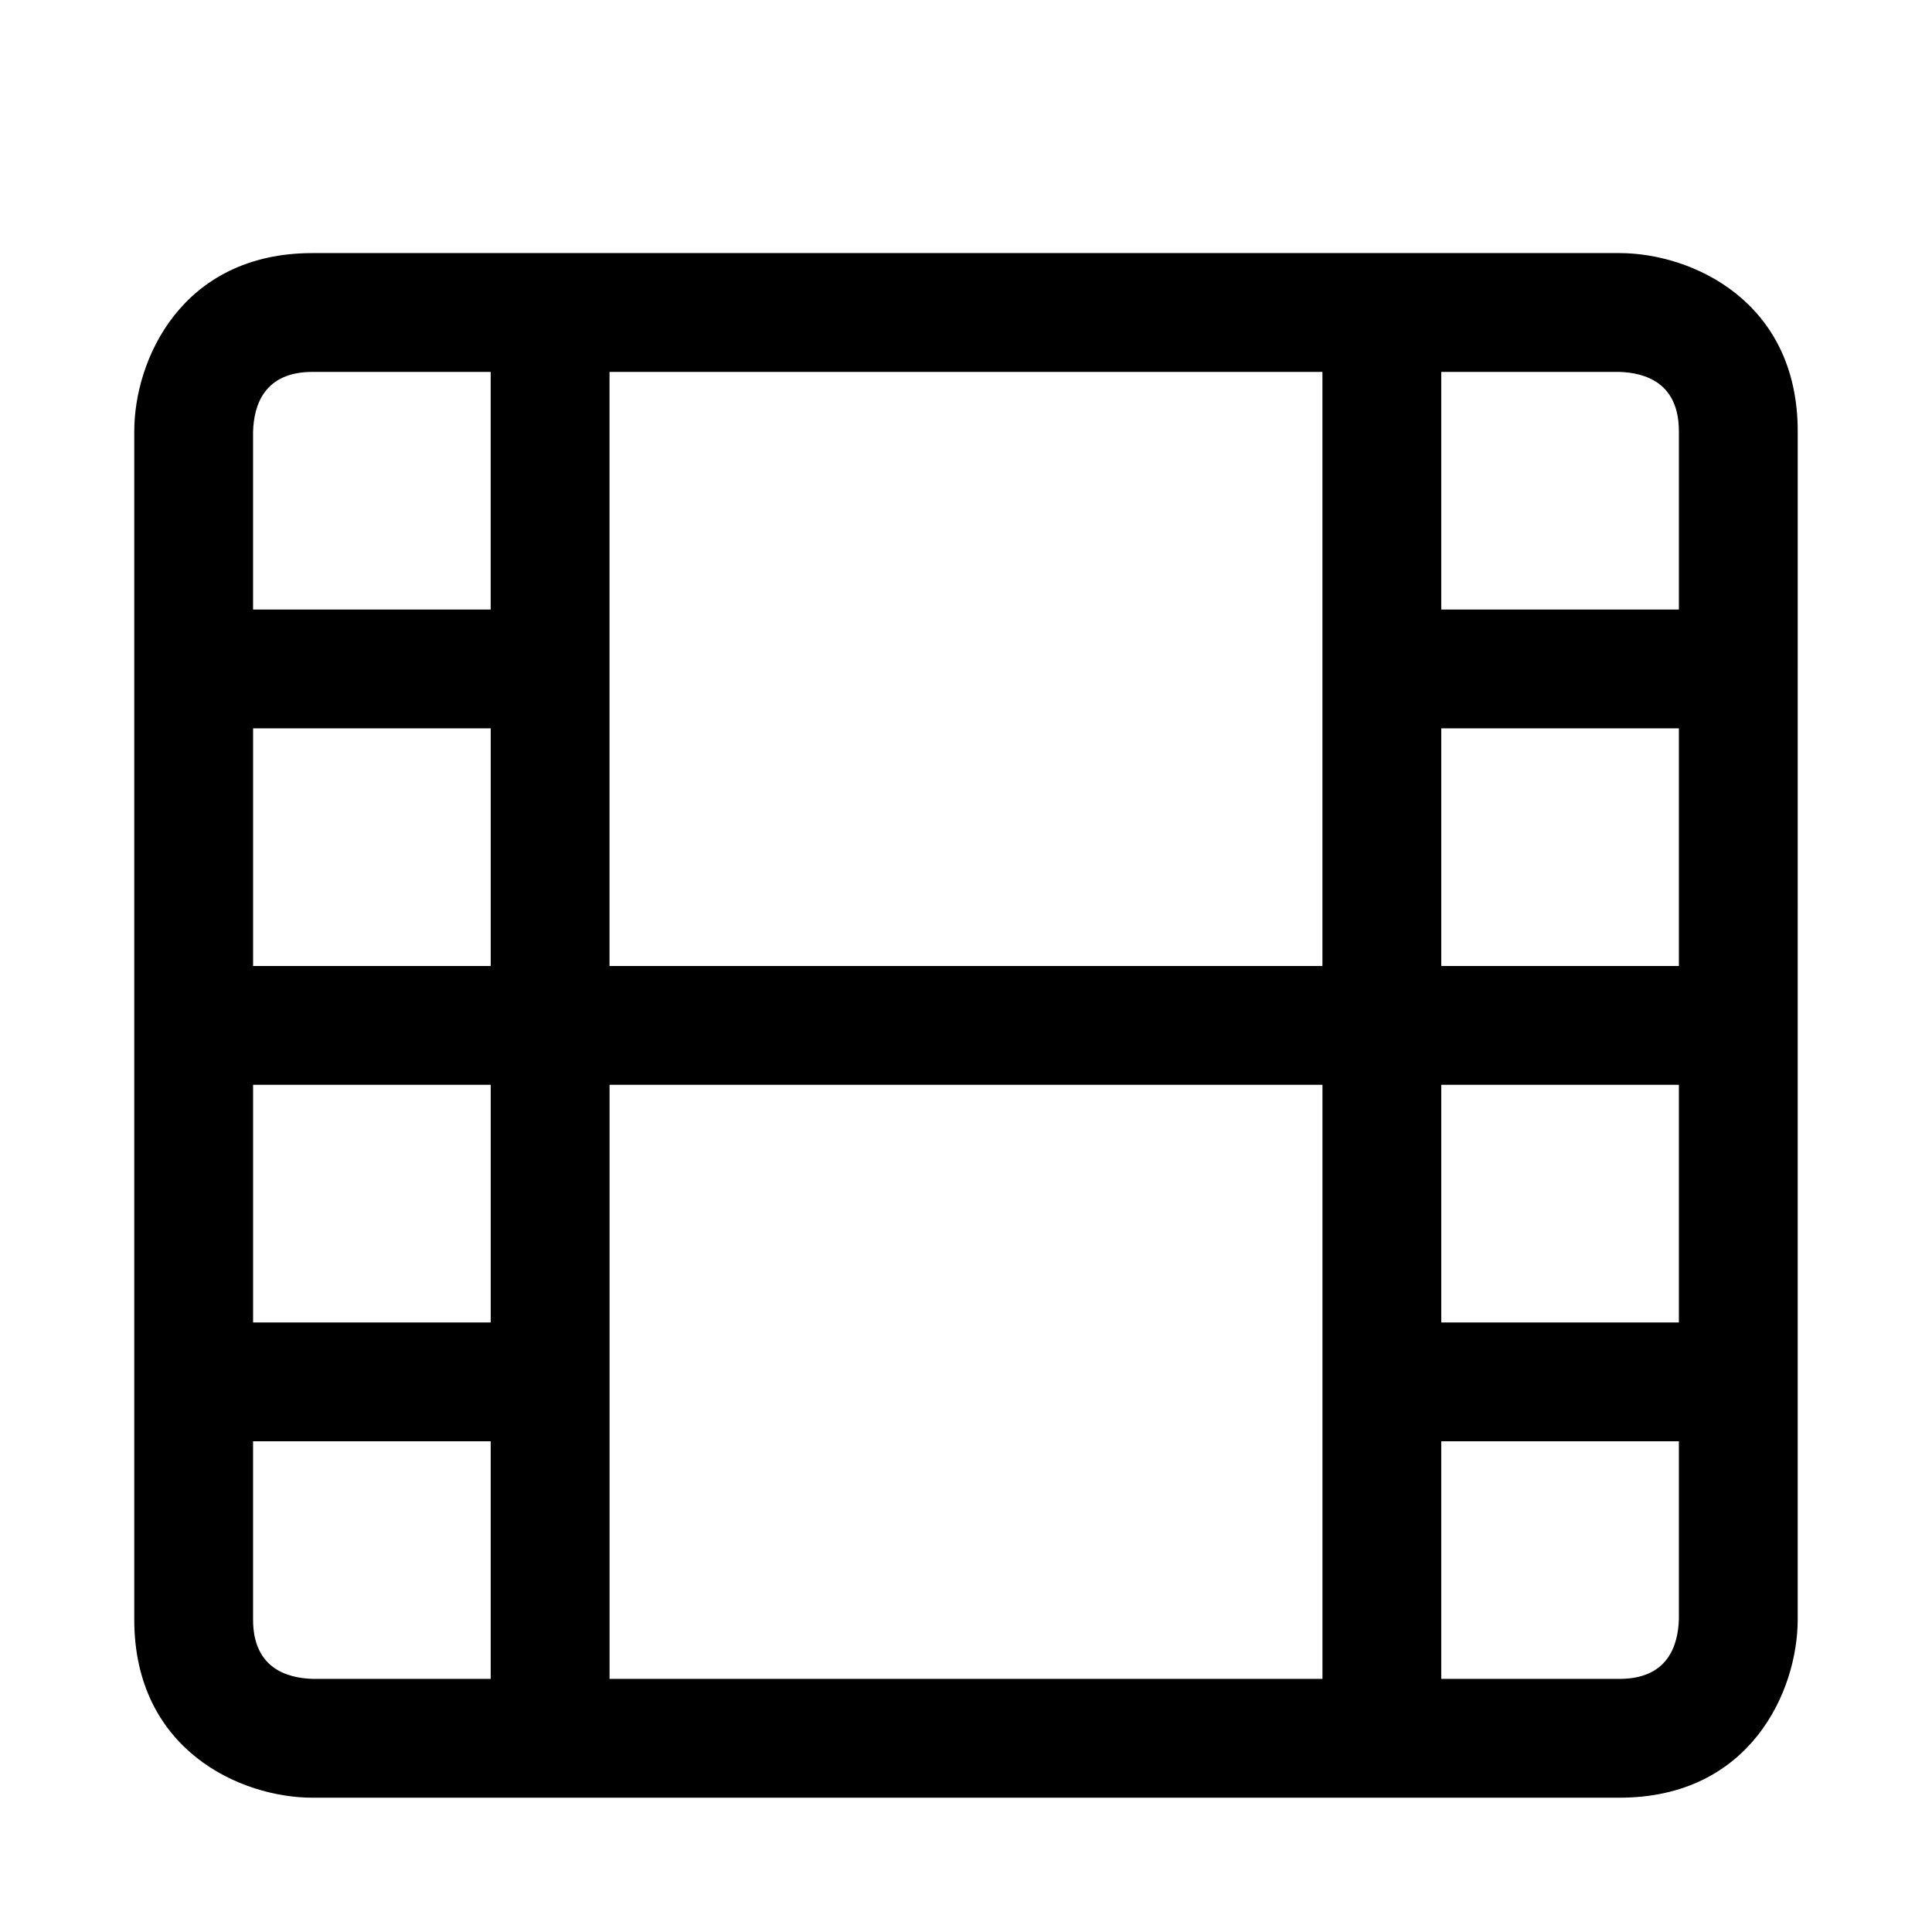 <?xml version="1.0" encoding="UTF-8"?>
<!-- Uploaded to: ICON Repo, www.svgrepo.com, Generator: ICON Repo Mixer Tools -->
<svg fill="#000000" width="800px" height="800px" version="1.1" viewBox="144 144 512 512" xmlns="http://www.w3.org/2000/svg">
 <path d="m573.18 211.07h-346.37c-34.652 0-47.23 28.246-47.23 47.23v314.88c0 34.652 28.246 47.23 47.23 47.23h346.37c34.652 0 47.23-28.246 47.23-47.23l0.004-314.88c0-34.652-28.242-47.23-47.23-47.23zm15.742 47.23v47.23h-62.977v-62.973h47.043c7.277 0.188 15.934 3.07 15.934 15.742zm-94.465 141.7h-188.93v-157.44h188.93zm-220.41 0h-62.977v-62.977h62.977zm-31.488 31.488h31.488v62.977l-62.977-0.004v-62.977zm62.977 0h188.93v157.44l-188.93-0.004zm220.41 0h62.977v62.977h-62.977zm0-31.488v-62.977h62.977v62.977zm-299.14-157.44h47.23v62.977h-62.973v-47.043c0.188-7.273 3.07-15.934 15.742-15.934zm-15.742 330.62v-47.23h62.977v62.977l-47.043-0.004c-7.273-0.188-15.934-3.055-15.934-15.742zm362.11 15.742h-47.23v-62.977h62.977v47.043c-0.191 7.277-3.059 15.934-15.746 15.934z"/>
</svg>
